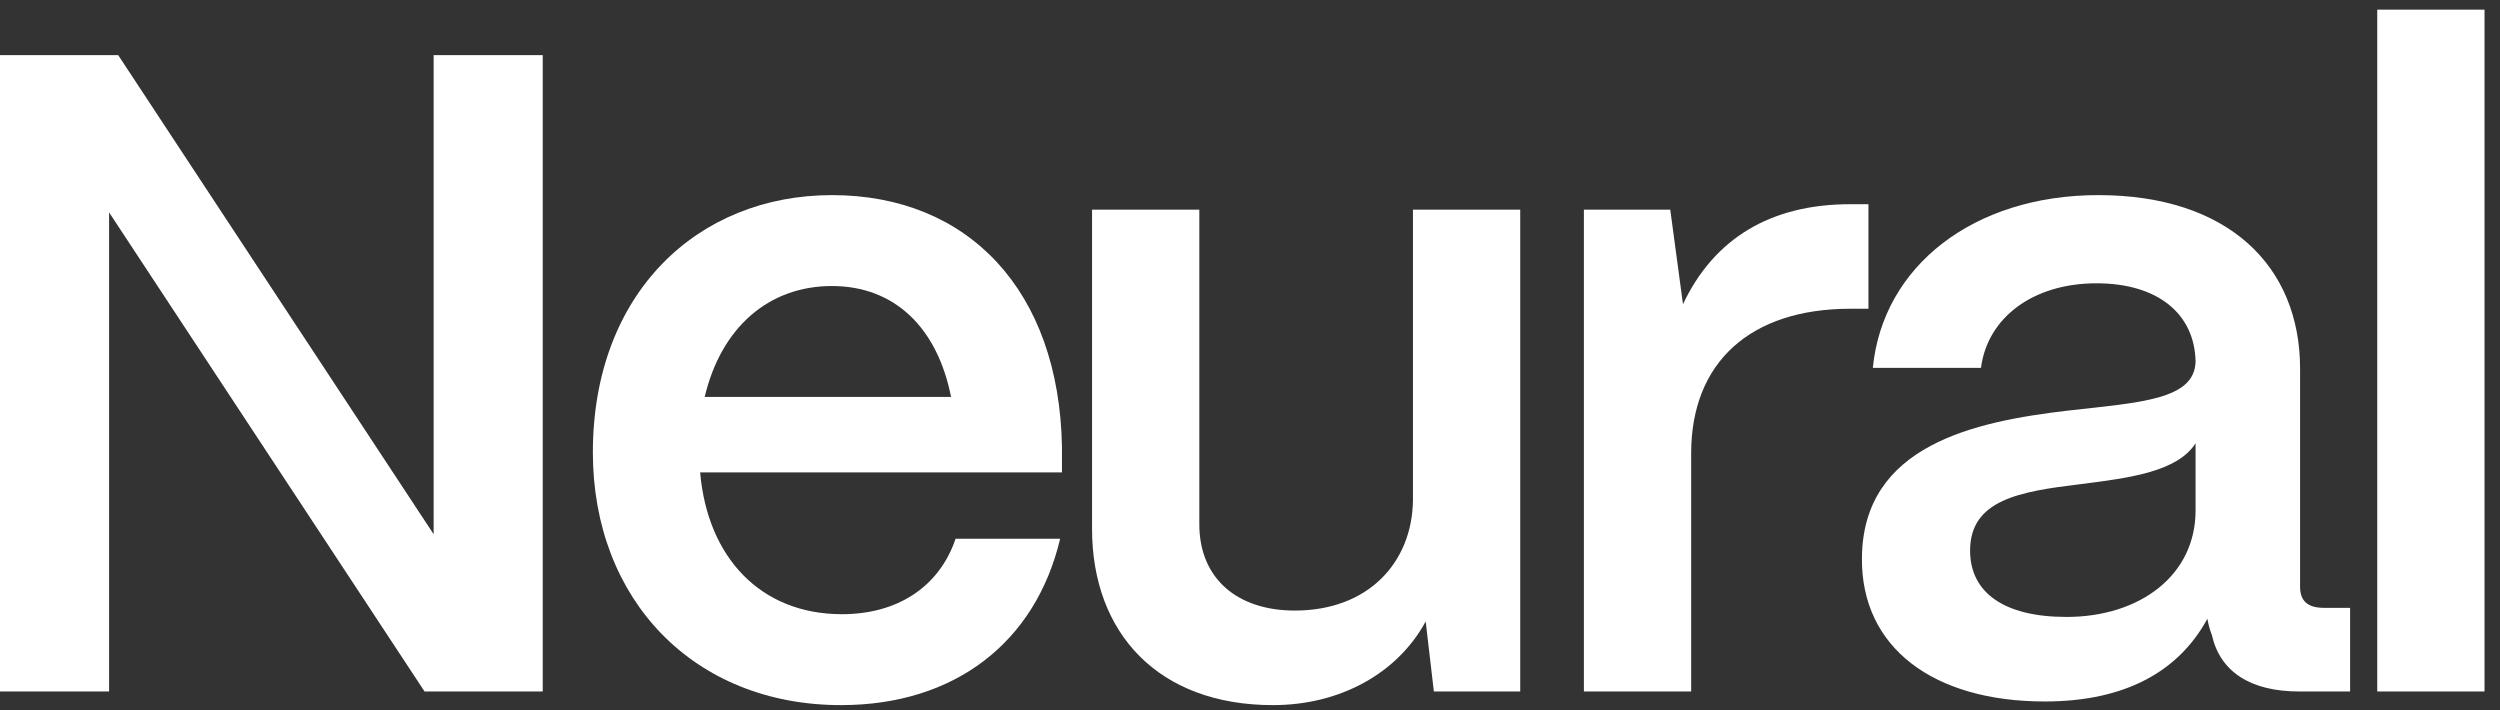 <svg width="88" height="25" viewBox="0 0 88 25" fill="none" xmlns="http://www.w3.org/2000/svg">
<rect x="0" y="0" width="88" height="25" fill="#333333" stroke="none"/>
<path d="M3.84 24.34H0V1.94H4.16L15.264 18.804V1.94H19.104V24.34H14.944L3.84 7.476V24.34Z" fill="white"/>
<path d="M29.605 24.82C24.421 24.82 20.869 21.108 20.869 15.924C20.869 10.324 24.549 6.868 29.285 6.868C34.085 6.868 37.285 10.228 37.381 15.732V16.628H24.645C24.901 19.604 26.757 21.62 29.637 21.62C31.589 21.62 33.061 20.66 33.637 18.964H37.317C36.453 22.612 33.605 24.82 29.605 24.82ZM24.805 13.972H33.477C32.997 11.54 31.493 10.068 29.285 10.068C27.045 10.068 25.381 11.54 24.805 13.972Z" fill="white"/>
<path d="M44.808 24.82C40.776 24.82 38.44 22.292 38.44 18.612V7.38H42.216V18.452C42.216 20.372 43.56 21.492 45.576 21.492C48.168 21.492 49.704 19.796 49.736 17.62V7.38H53.512V24.34H50.472L50.184 21.876C49.192 23.7 47.176 24.82 44.808 24.82Z" fill="white"/>
<path d="M59.529 24.34H55.753V7.38H58.793L59.241 10.708C60.329 8.404 62.313 7.188 65.129 7.188H65.769V10.868H65.129C61.609 10.868 59.529 12.756 59.529 15.956V24.34Z" fill="white"/>
<path d="M71.972 24.692C68.067 24.692 65.507 22.804 65.54 19.636C65.572 15.668 69.507 14.836 72.803 14.452C75.364 14.164 77.251 14.068 77.284 12.724C77.251 11.06 75.972 9.972 73.796 9.972C71.555 9.972 69.956 11.188 69.731 12.948H65.924C66.275 9.364 69.475 6.868 73.859 6.868C78.436 6.868 80.963 9.364 80.963 12.98V20.66C80.963 21.14 81.219 21.396 81.796 21.396H82.724V24.34H80.931C79.204 24.34 78.147 23.636 77.859 22.356C77.796 22.196 77.731 21.972 77.7 21.78C76.707 23.604 74.852 24.692 71.972 24.692ZM72.74 21.716C75.332 21.716 77.284 20.244 77.284 17.972V15.604C76.644 16.596 75.011 16.82 73.219 17.044C71.108 17.3 69.347 17.588 69.347 19.38C69.347 20.852 70.531 21.716 72.74 21.716Z" fill="white"/>
<path d="M87.455 24.34H83.679V0.34H87.455V24.34Z" fill="white"/>
</svg>
